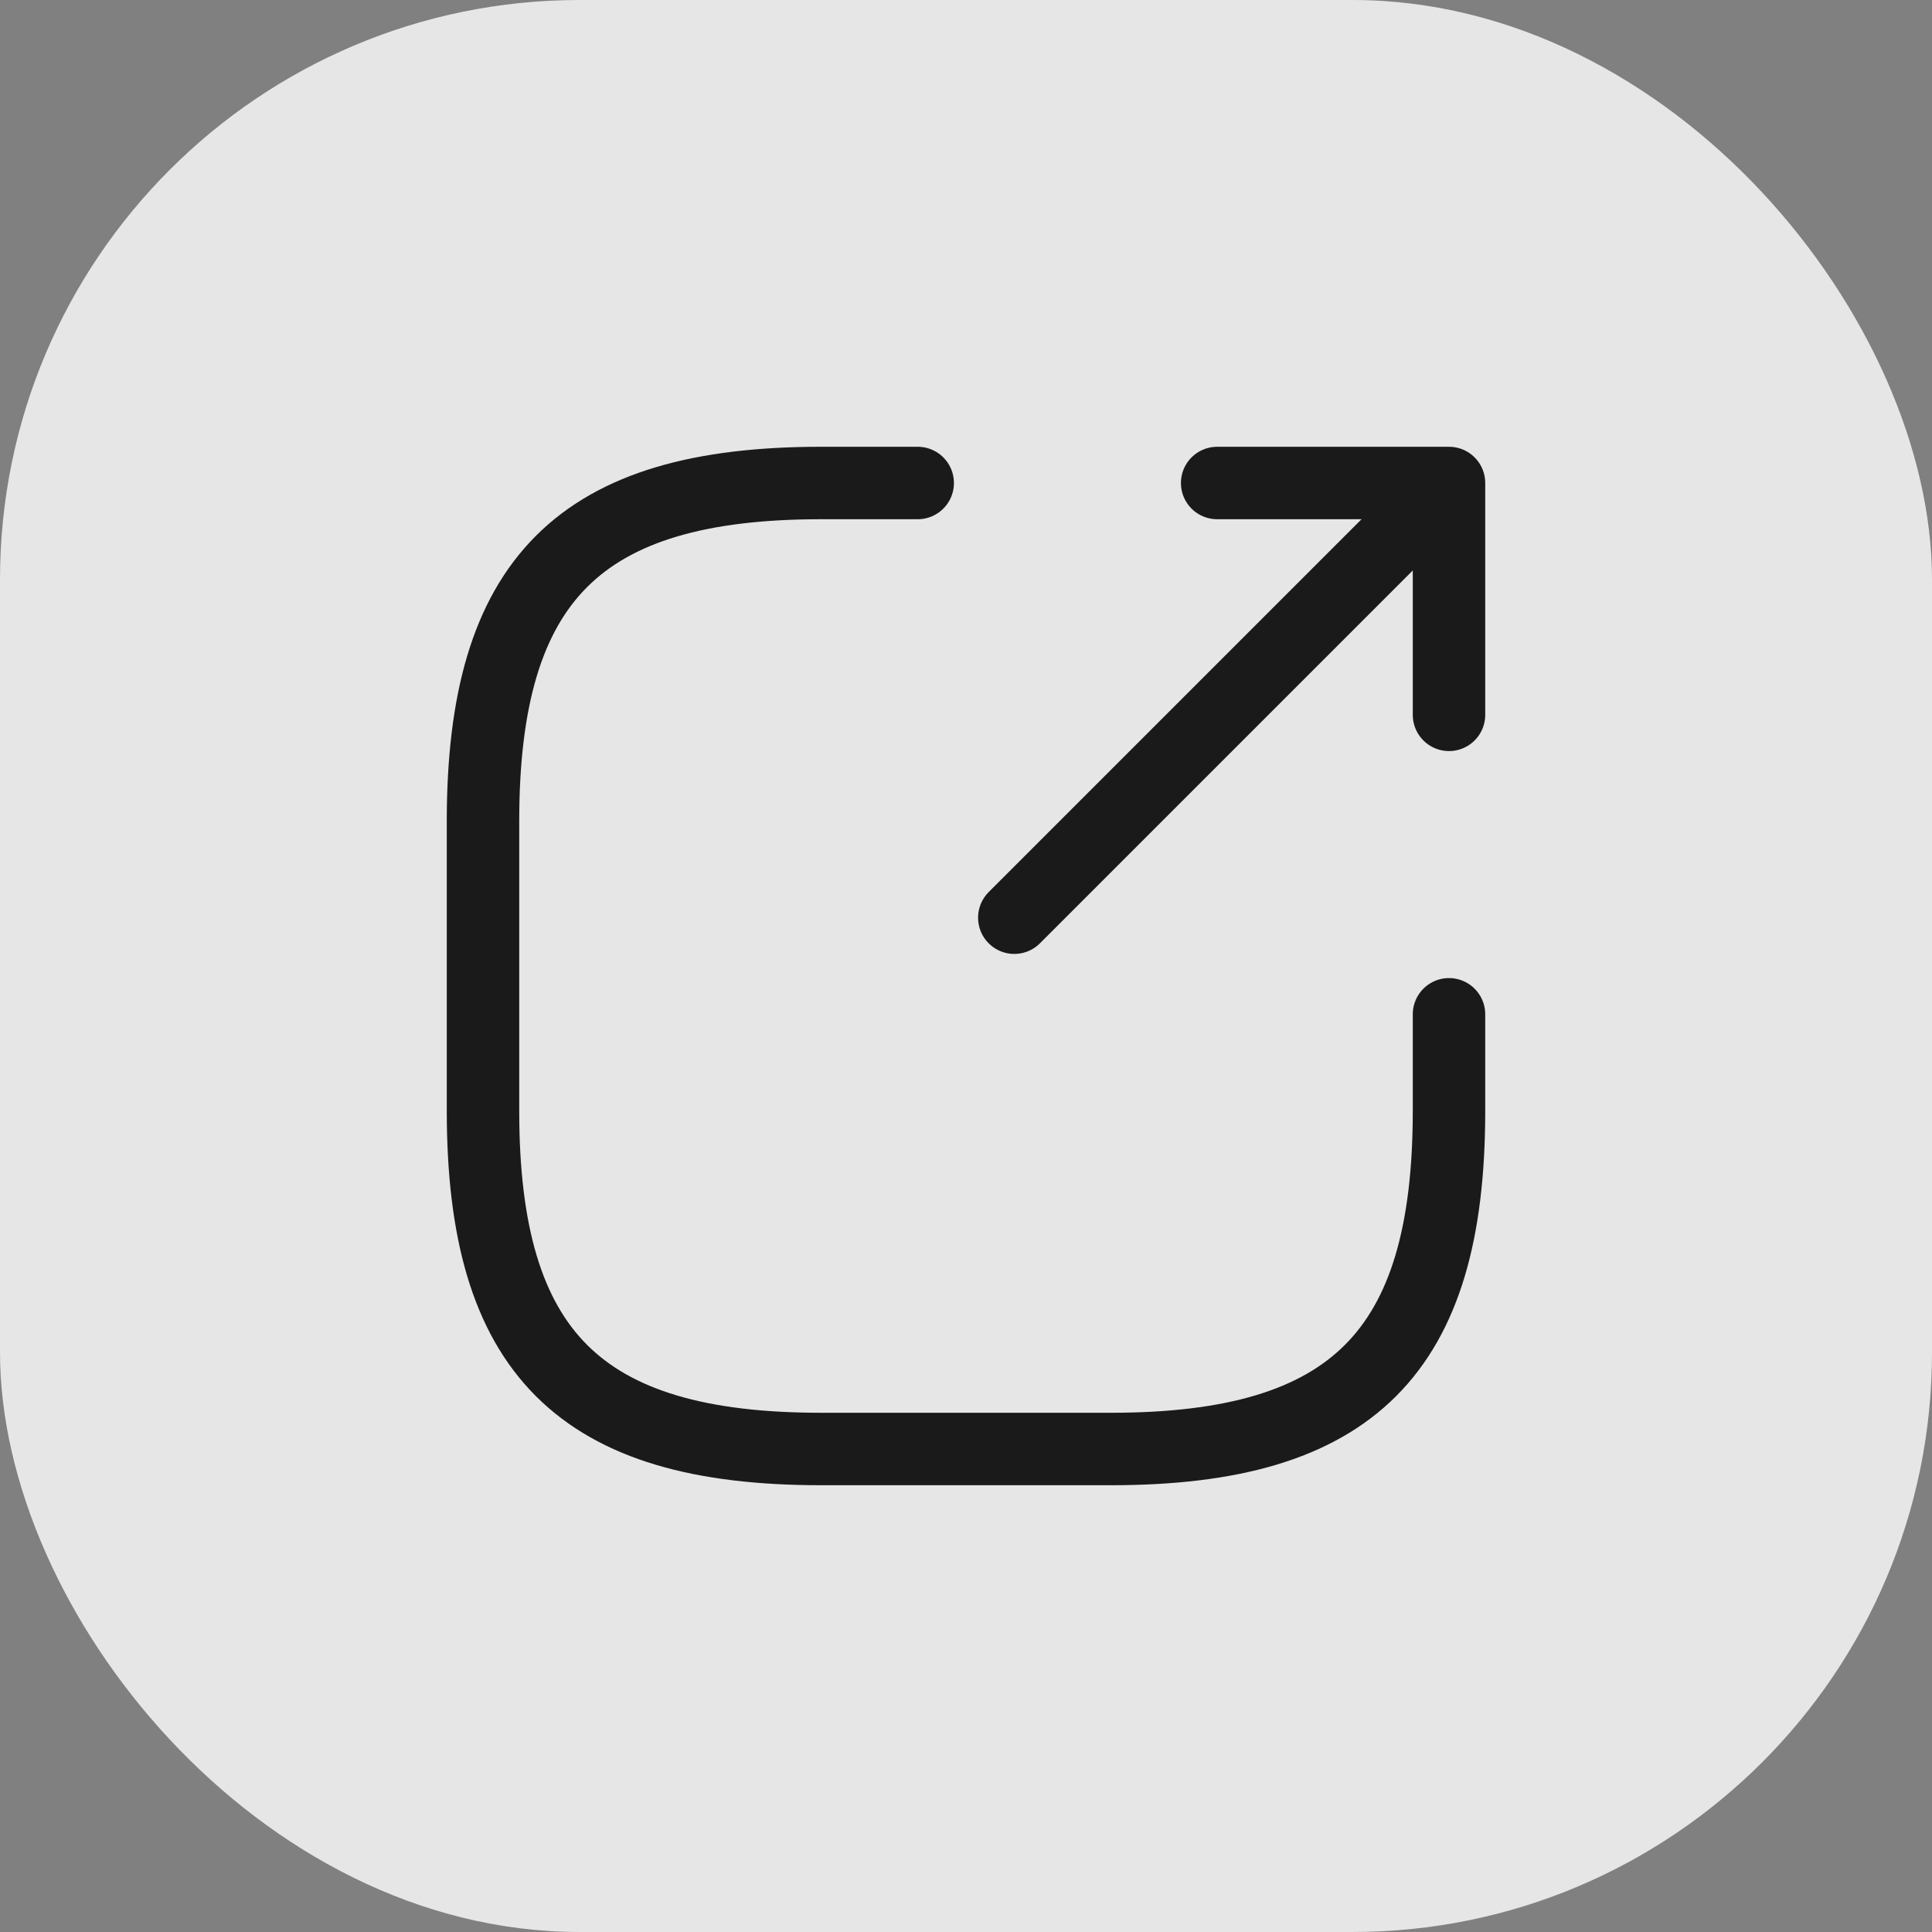 <?xml version="1.0" encoding="UTF-8"?> <svg xmlns="http://www.w3.org/2000/svg" width="40" height="40" viewBox="0 0 40 40" fill="none"><rect x="0" y="0" width="40" height="40" fill="#808080" stroke="none"/><rect width="40" height="40" rx="12" fill="white" fill-opacity="0.8"></rect><path d="M21 19L29.2 10.8" stroke="#1A1A1A" stroke-width="1.5" stroke-linecap="round" stroke-linejoin="round"></path><path d="M30 14.8V10H25.2" stroke="#1A1A1A" stroke-width="1.5" stroke-linecap="round" stroke-linejoin="round"></path><path d="M19 10H17C12 10 10 12 10 17V23C10 28 12 30 17 30H23C28 30 30 28 30 23V21" stroke="#1A1A1A" stroke-width="1.5" stroke-linecap="round" stroke-linejoin="round"></path></svg> 